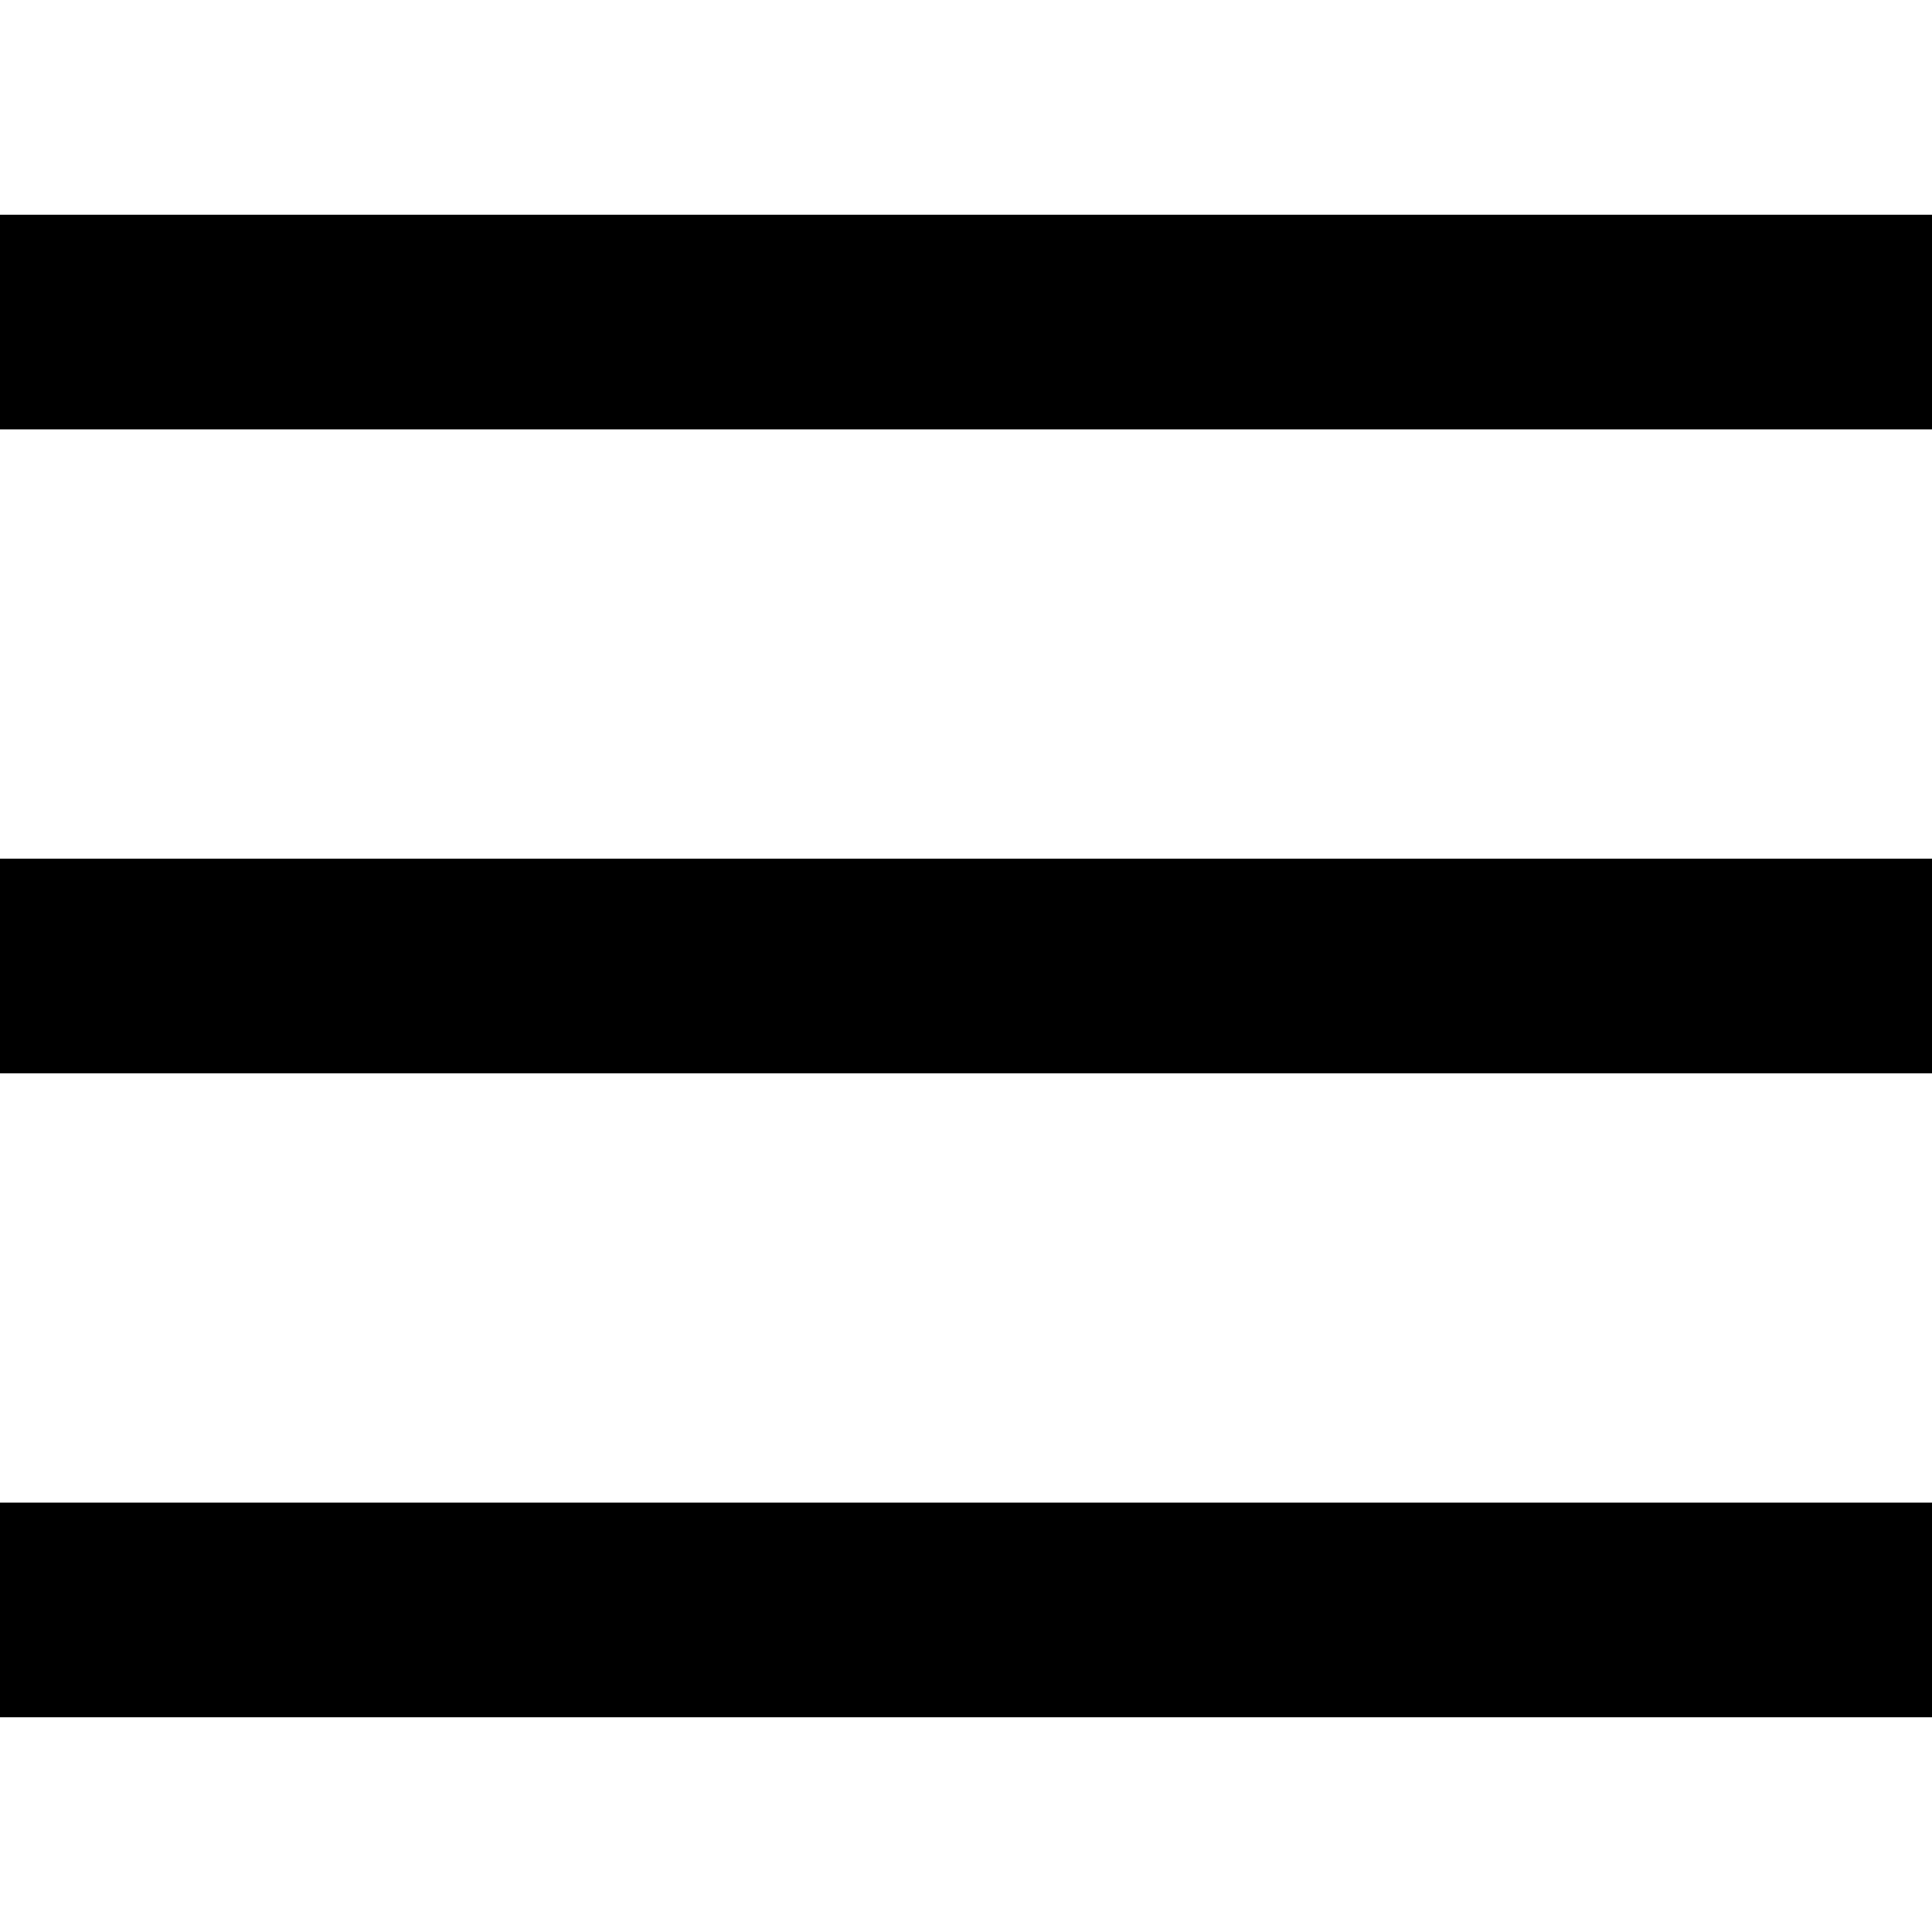 <?xml version="1.0" encoding="UTF-8"?>
<svg id="Layer_1" xmlns="http://www.w3.org/2000/svg" version="1.1" viewBox="0 0 18 18">
  <!-- Generator: Adobe Illustrator 29.7.1, SVG Export Plug-In . SVG Version: 2.1.1 Build 8)  -->
  <rect y="8" width="18" height="2"/>
  <rect y="2" width="18" height="2"/>
  <rect y="14" width="18" height="2"/>
</svg>